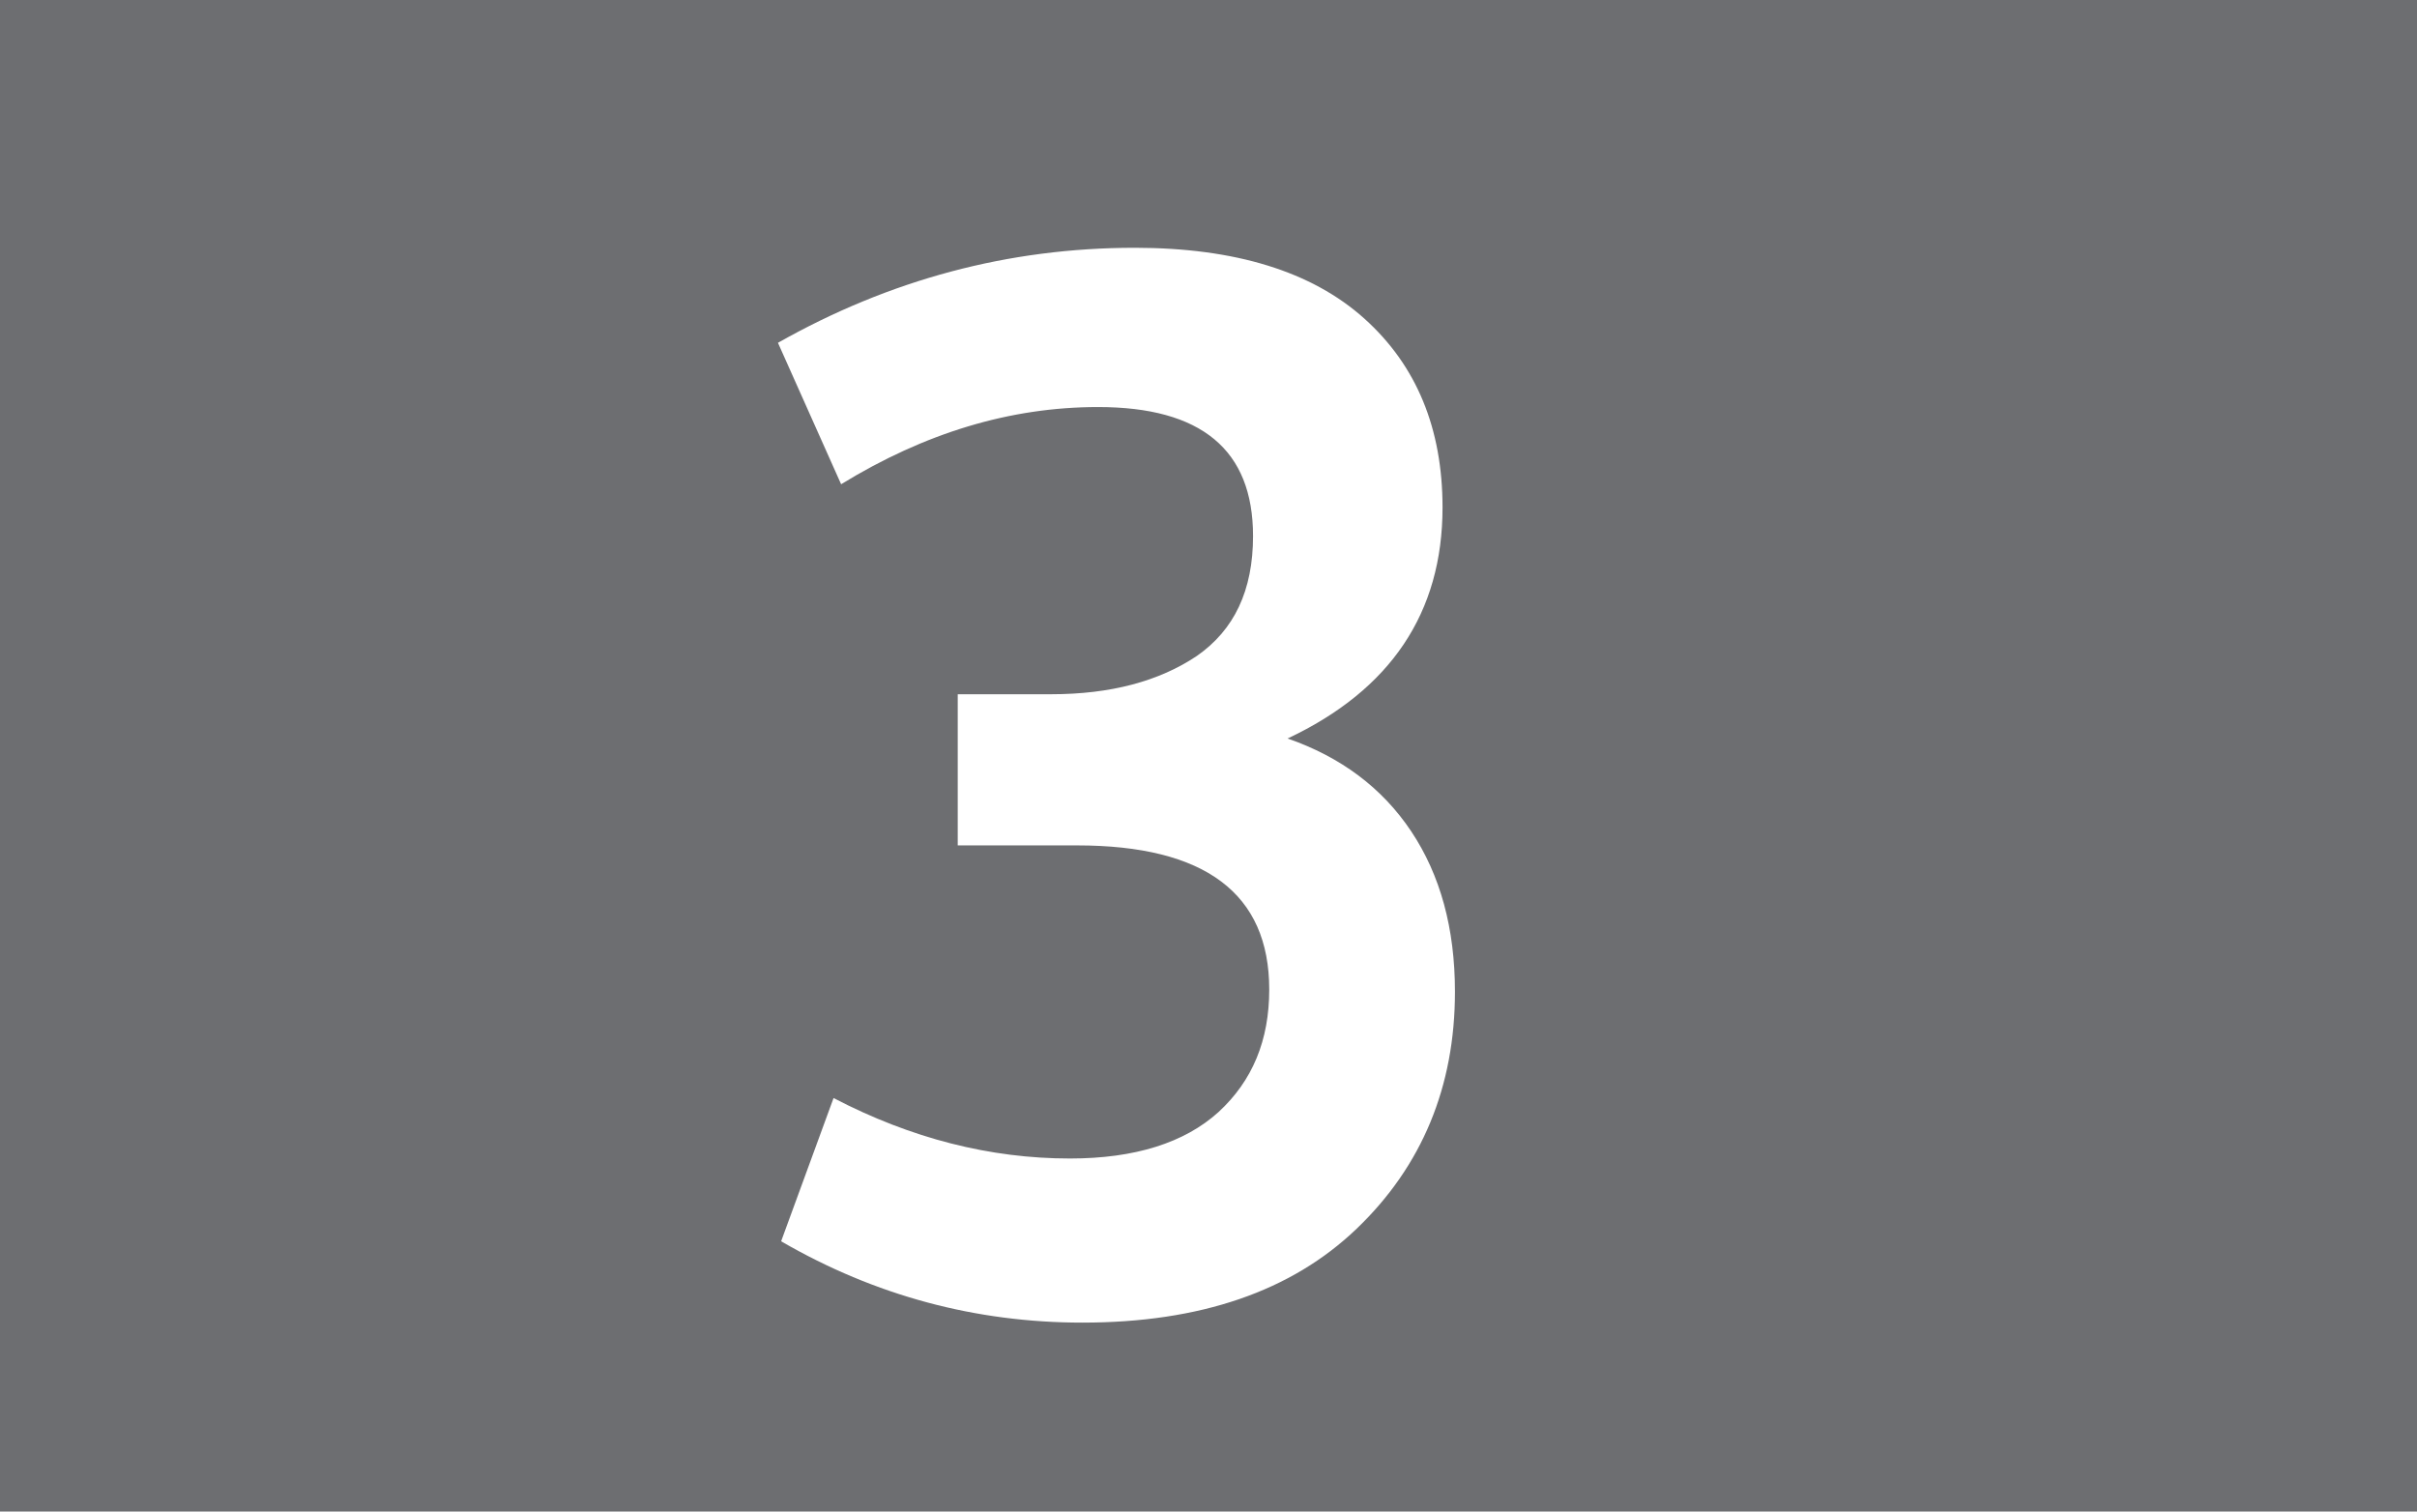 <?xml version="1.0" encoding="UTF-8"?><svg id="a" xmlns="http://www.w3.org/2000/svg" viewBox="0 0 44.77 28"><defs><style>.b{fill:#fff;}.c{fill:#6d6e71;}</style></defs><path class="c" d="M0,0H44.77V28H0V0Z"/><path class="b" d="M14.47,22.99l.97-2.65c1.44,.75,2.9,1.12,4.38,1.12,1.2,0,2.12-.29,2.75-.86,.63-.58,.94-1.33,.94-2.27,0-1.78-1.19-2.67-3.56-2.67h-2.21v-2.8h1.73c1.1,0,2-.24,2.7-.71,.69-.48,1.04-1.21,1.04-2.22,0-1.6-.96-2.39-2.87-2.39-1.63,0-3.21,.48-4.76,1.43l-1.17-2.62c2.07-1.17,4.27-1.76,6.61-1.76,1.86,0,3.28,.44,4.25,1.31,.97,.87,1.45,2.04,1.45,3.5,0,1.95-.96,3.38-2.87,4.28,.98,.34,1.75,.91,2.29,1.72,.54,.81,.81,1.8,.81,2.97,0,1.76-.61,3.23-1.82,4.39-1.21,1.16-2.9,1.74-5.08,1.74-1.98,0-3.84-.5-5.57-1.5Z"/></svg>